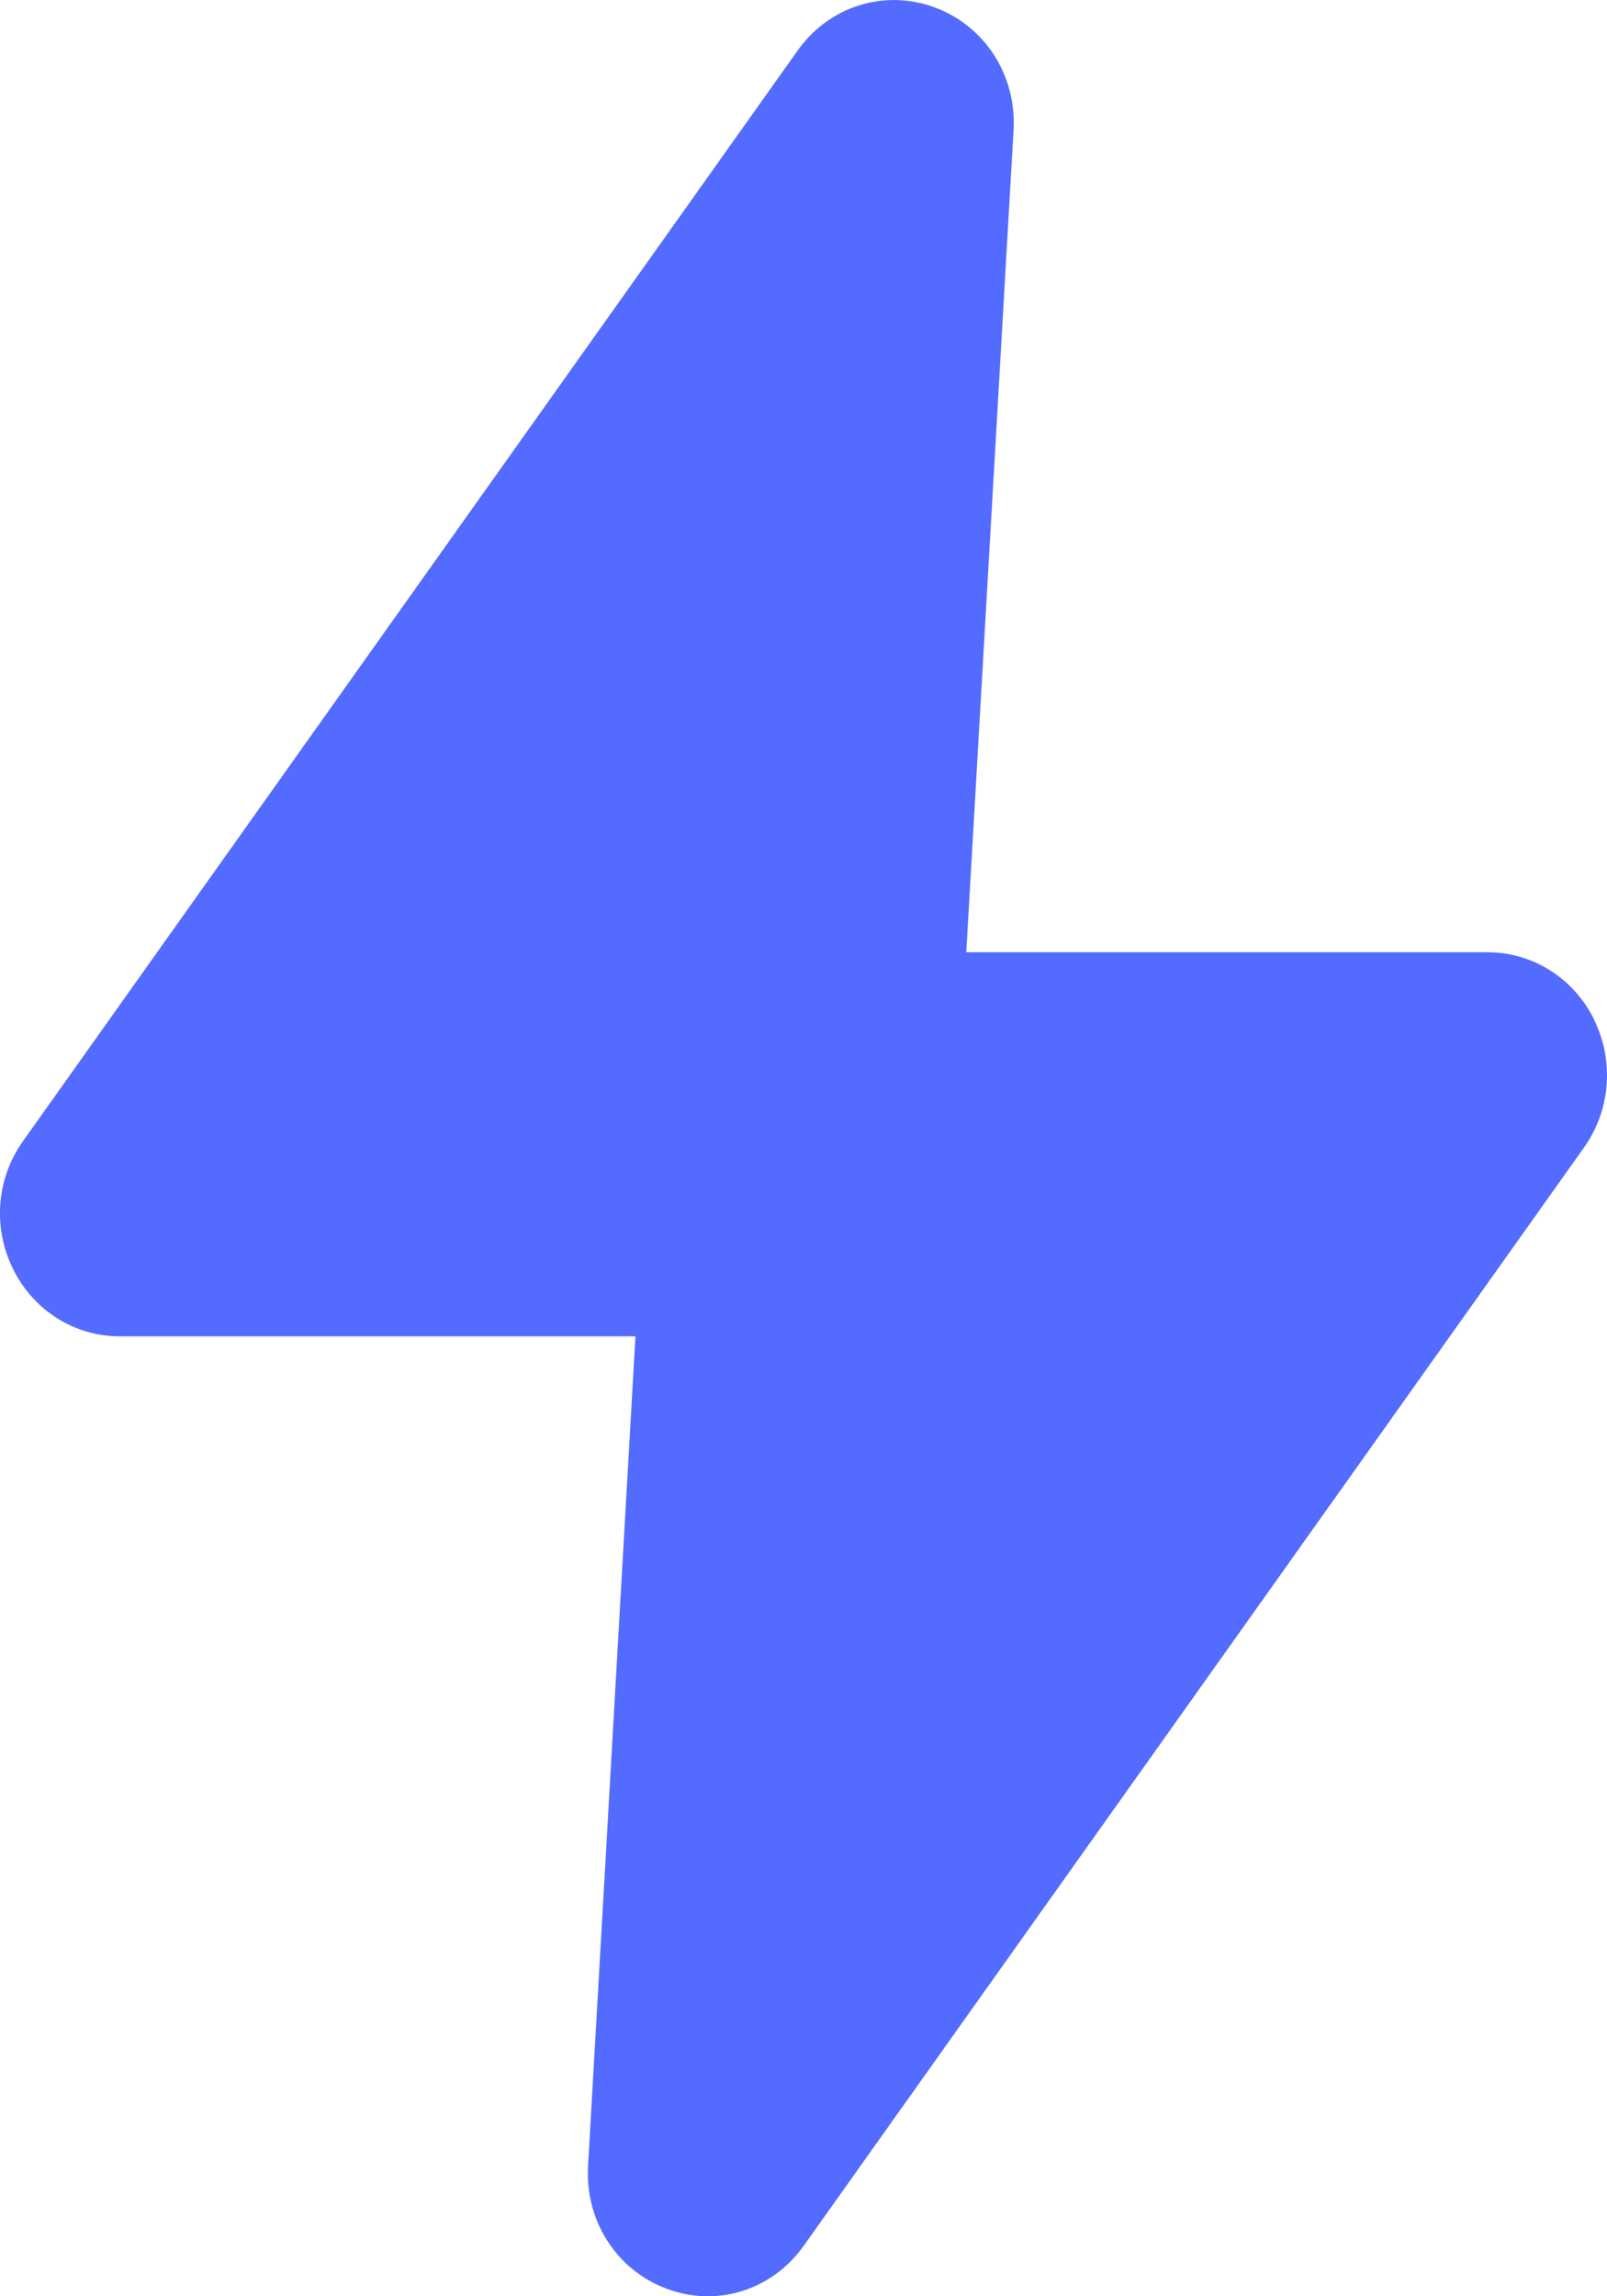 <svg width="14" height="20" viewBox="0 0 14 20" fill="none" xmlns="http://www.w3.org/2000/svg">
<path d="M13.888 8.88C13.709 8.519 13.353 8.294 12.959 8.294H8.418L8.83 1.134C8.857 0.656 8.581 0.226 8.142 0.064C7.703 -0.097 7.224 0.054 6.949 0.44L0.201 9.938C-0.032 10.265 -0.065 10.692 0.114 11.053C0.293 11.415 0.649 11.639 1.043 11.639H5.536L5.123 18.866C5.096 19.343 5.372 19.773 5.81 19.935C5.927 19.978 6.048 20 6.165 20C6.49 20 6.801 19.843 7.002 19.56L13.798 9.997C14.031 9.67 14.065 9.242 13.887 8.881L13.888 8.88Z" fill="#536BFF"/>
</svg>
